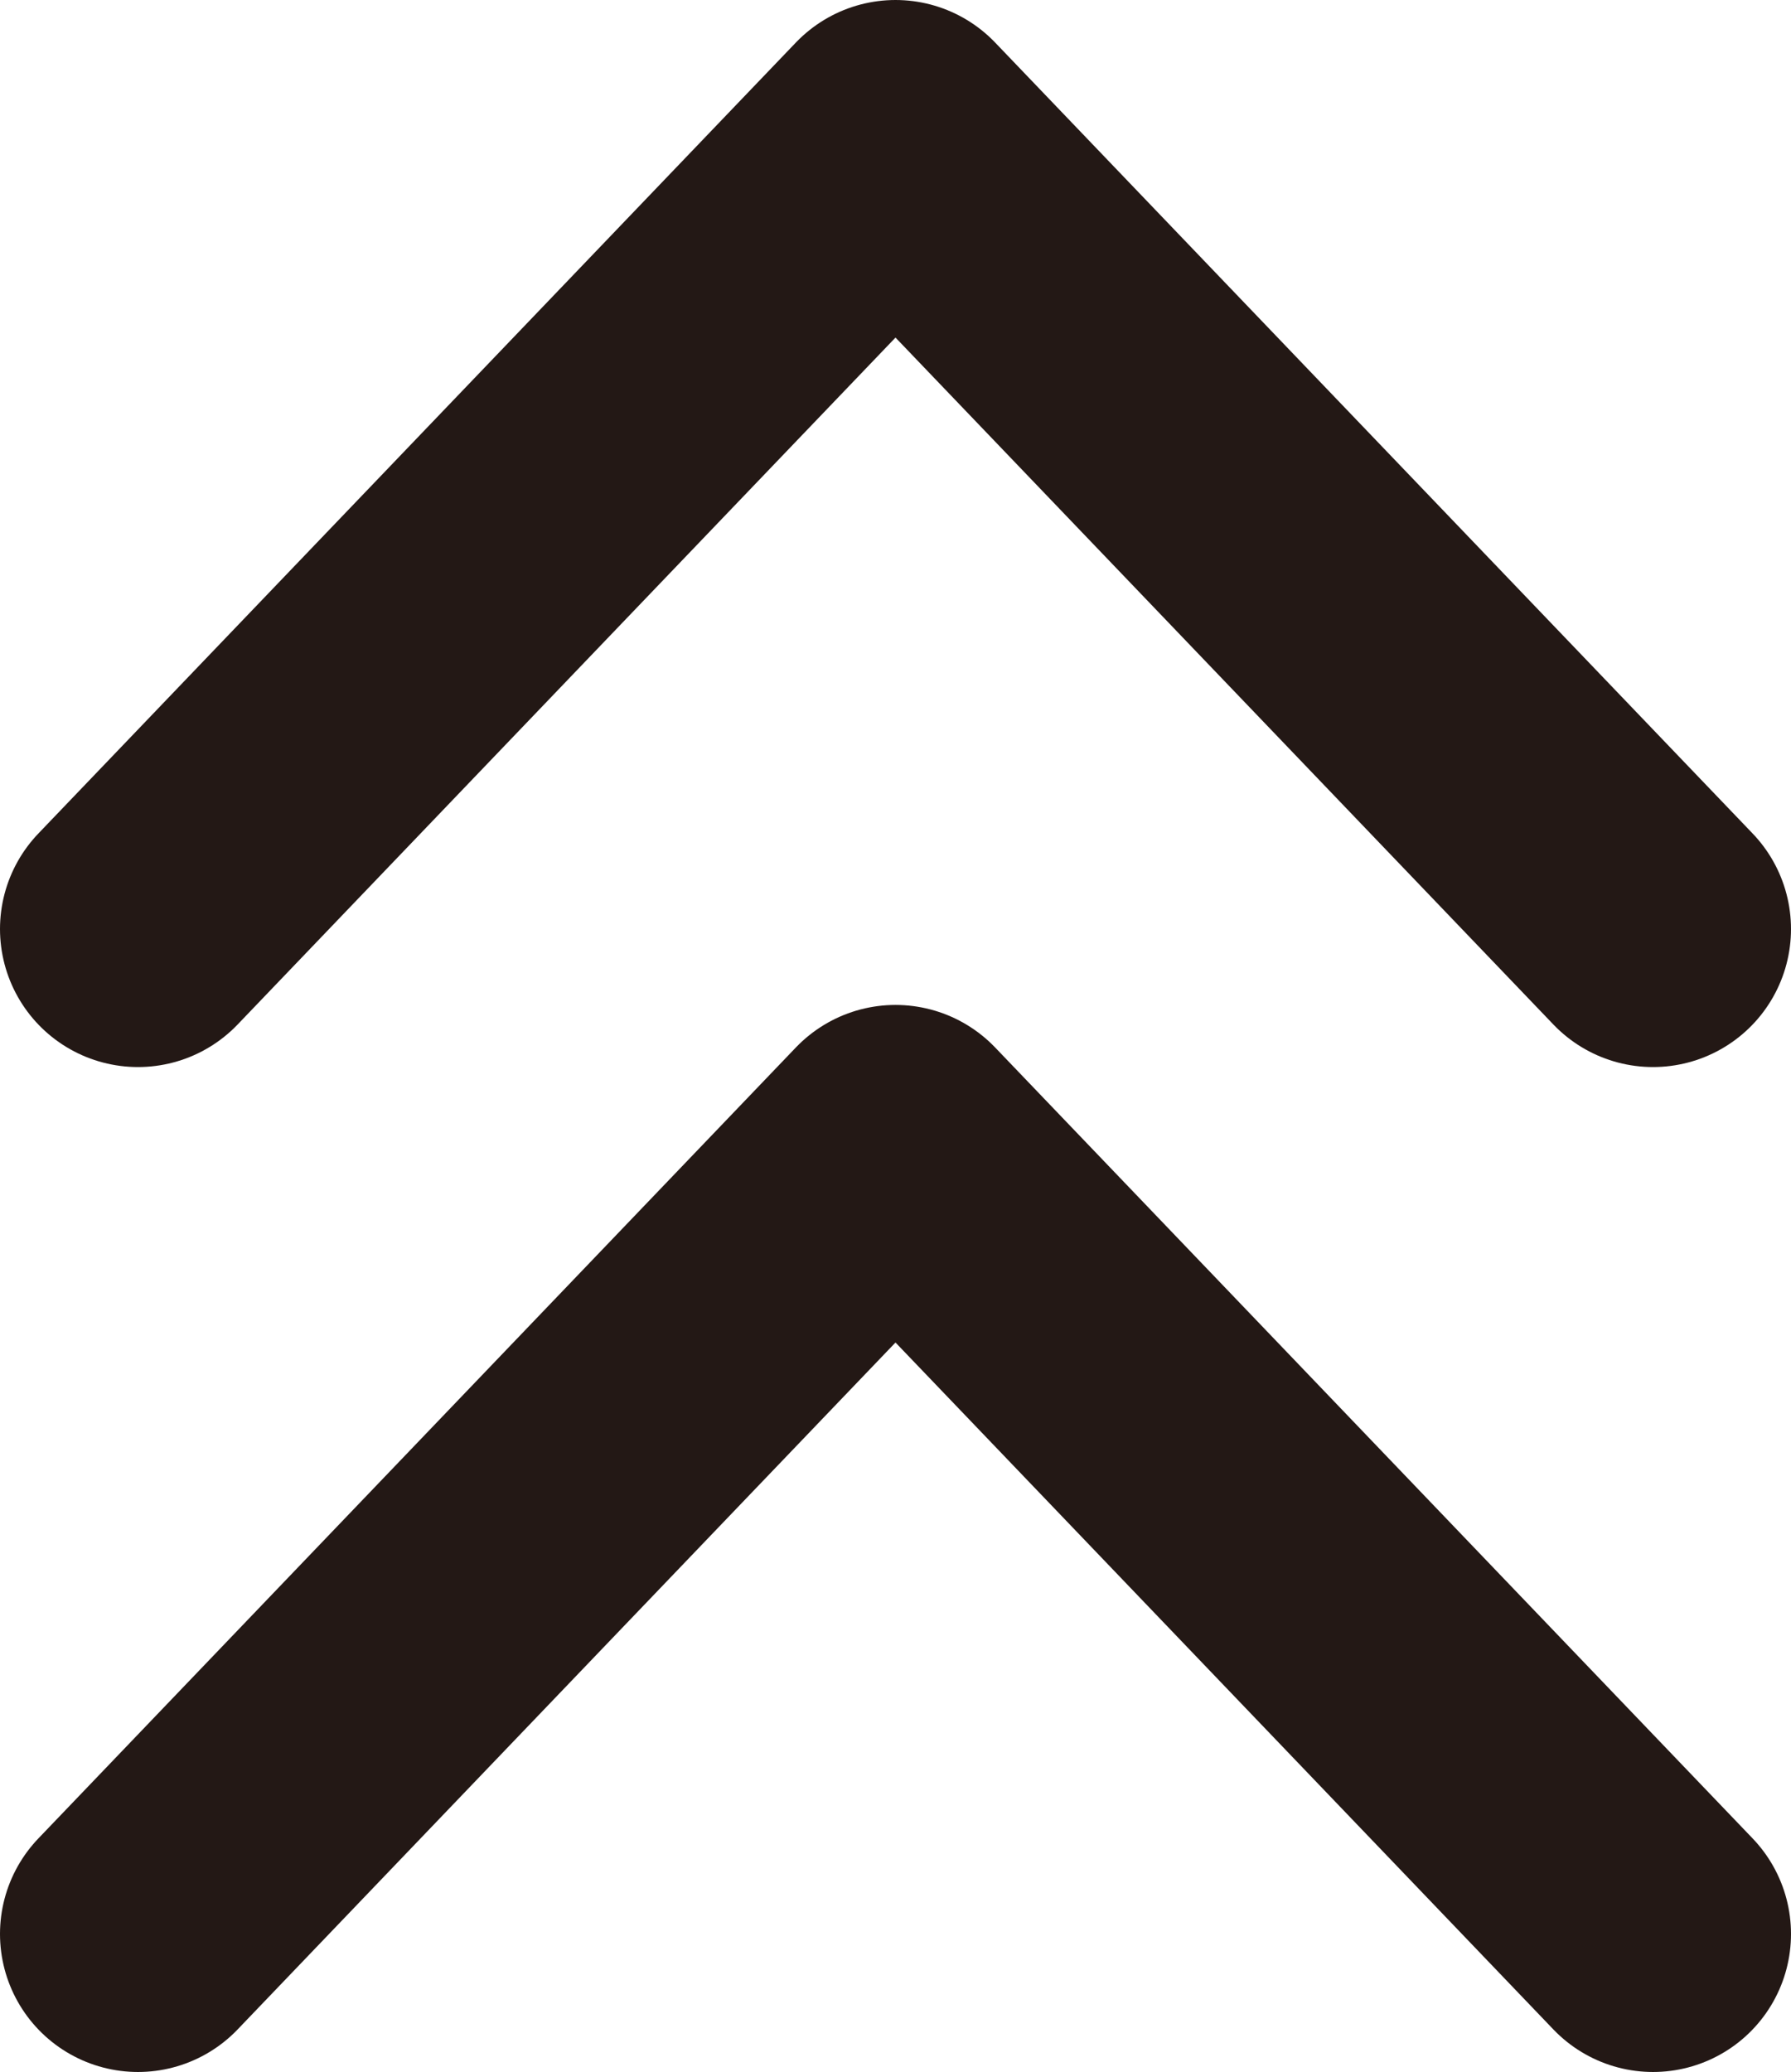 <svg xmlns="http://www.w3.org/2000/svg" viewBox="0 0 12.98 15.01"><path d="M11.98 6.73L6.49 1 1 6.73m10.98 7.28L6.49 8.28 1 14.01" fill="none" stroke="#231815" stroke-linecap="round" stroke-linejoin="round" stroke-width="2"/></svg>